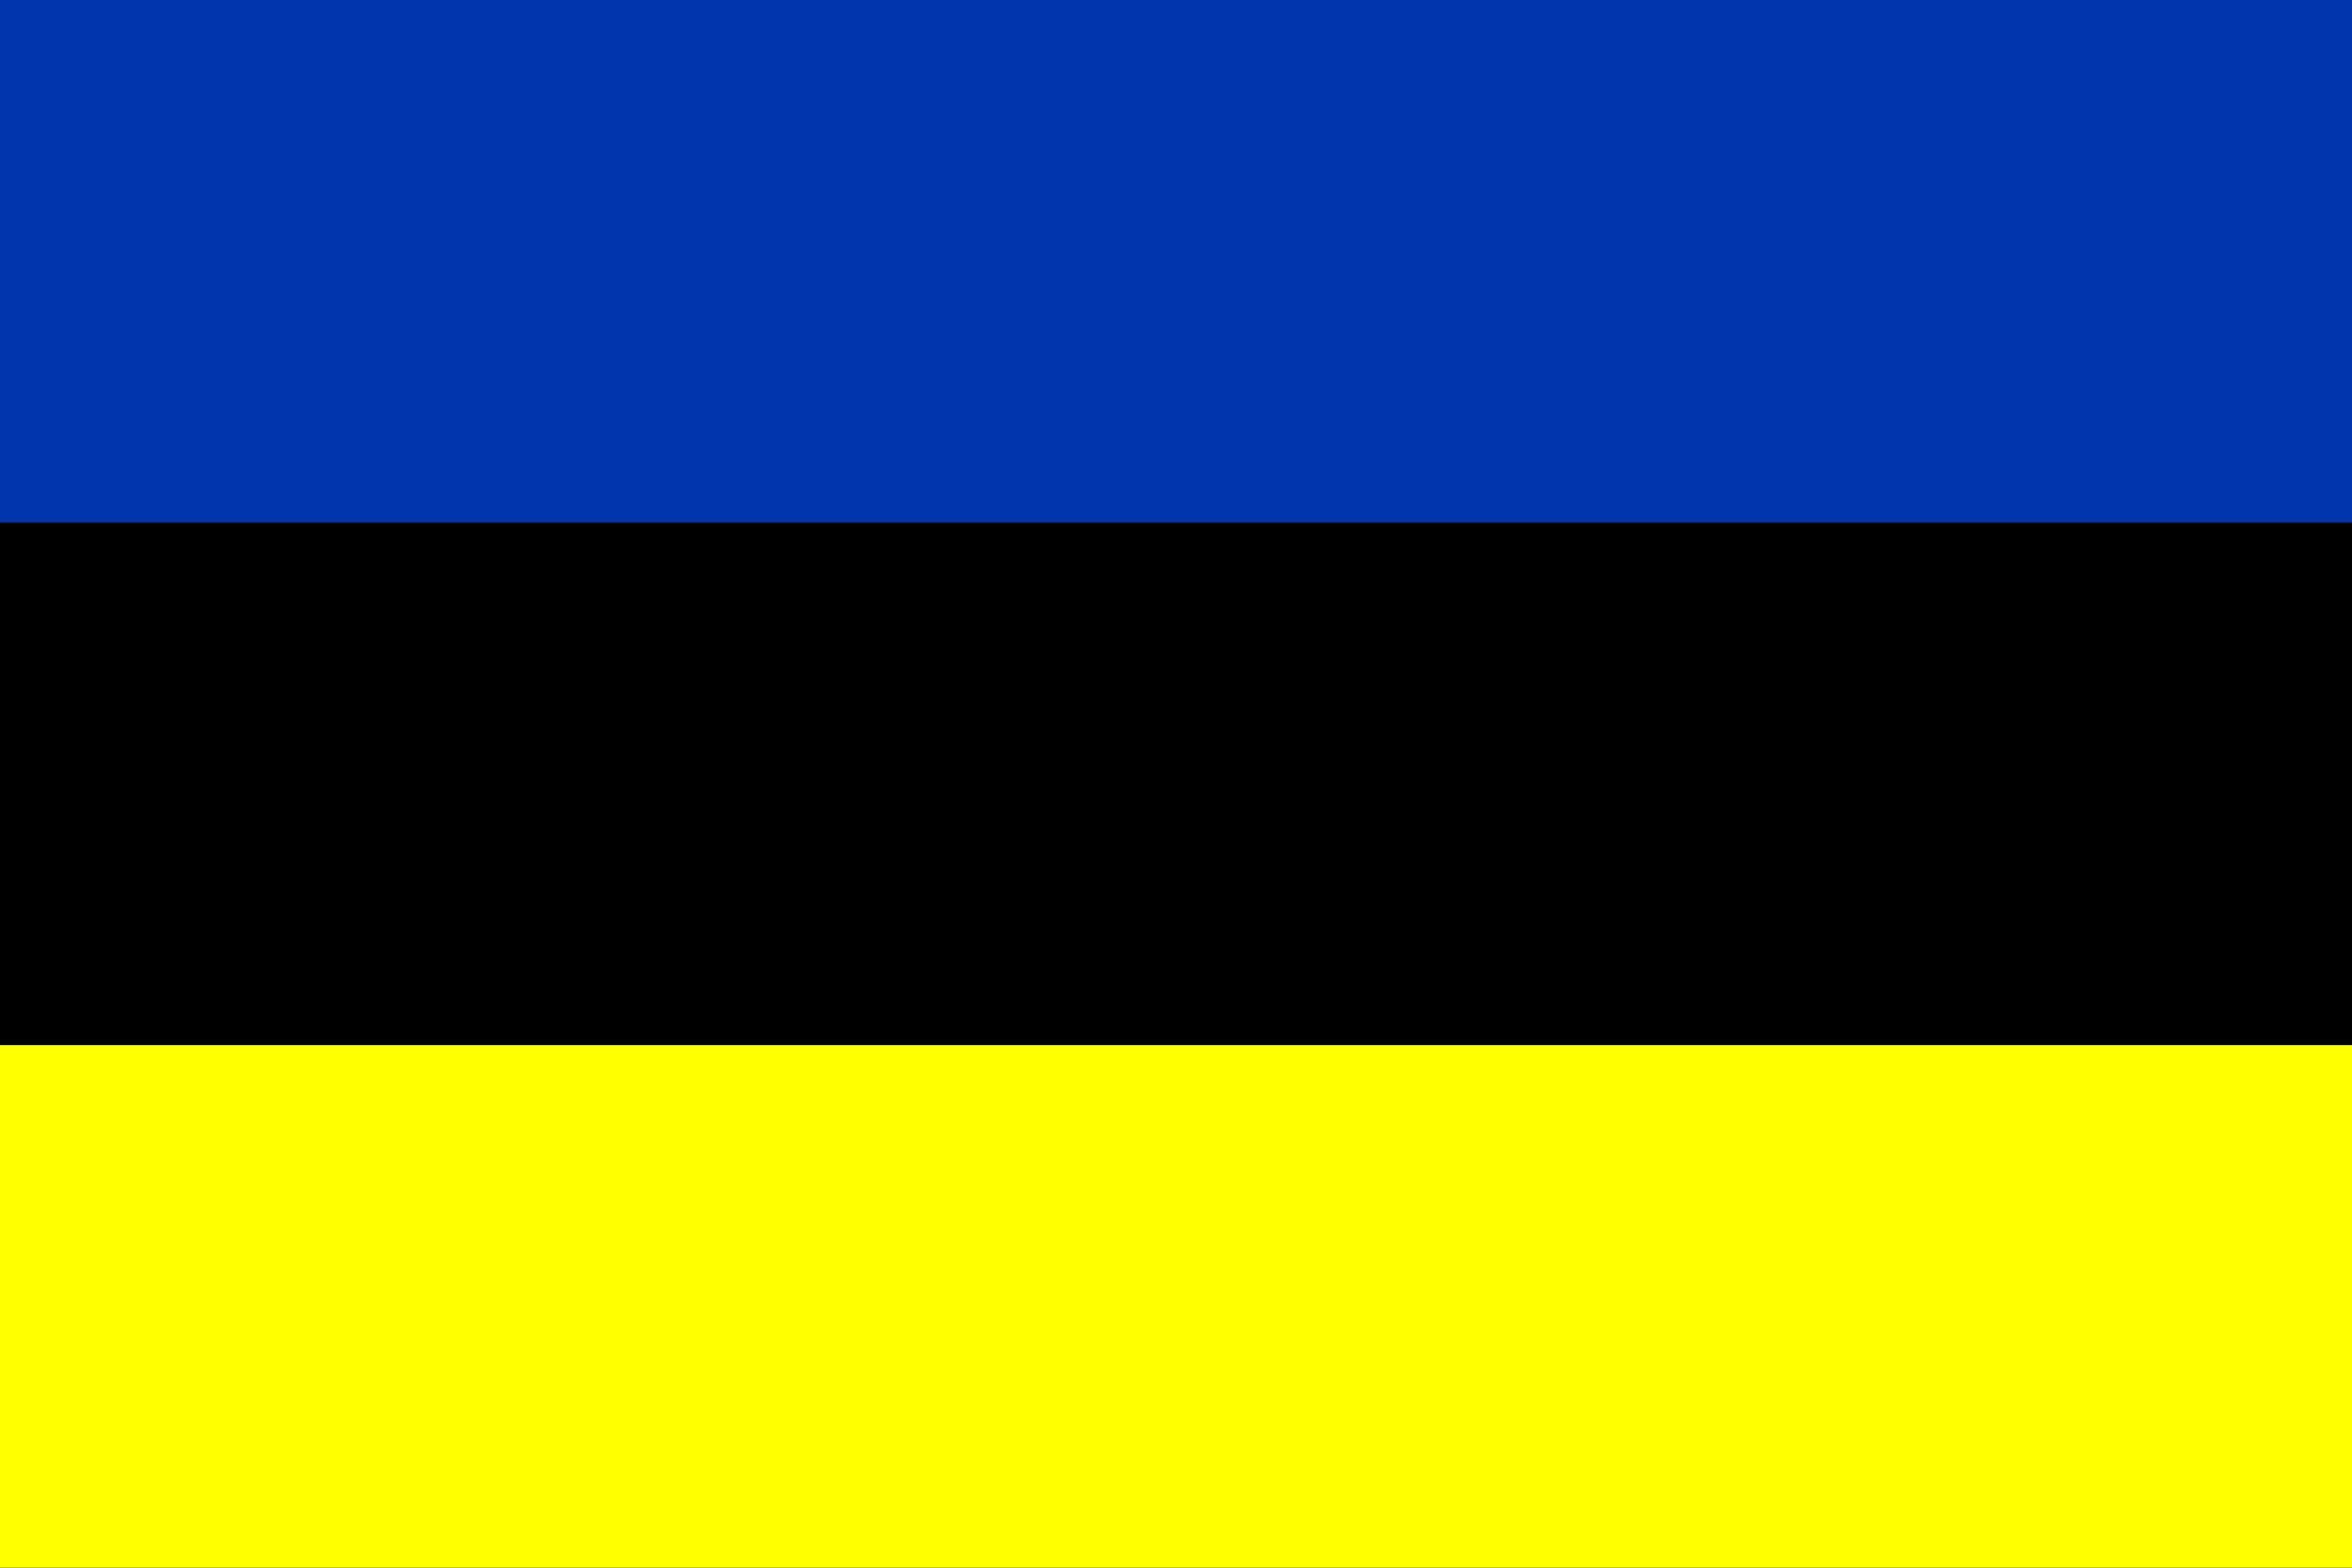 <?xml version="1.0" encoding="UTF-8" standalone="no"?>

<!-- Created with Inkscape (http://www.inkscape.org/) -->

<svg
 xmlns:svg="http://www.w3.org/2000/svg"
 xmlns="http://www.w3.org/2000/svg"
 version="1.0"
 x="0"
 y="0"
 width="2700"
 height="1800"
>

<defs id="defs12" />

<rect width="2700" height="1800" ry="0" x="0" y="0" style="fill:#000000" id="black" />

<rect width="2700" height="600" x="0" y="1200" style="fill:#ffff00;fill-opacity:1" id="yellow" />

<rect width="2700" height="600" x="0" y="0" style="fill:#0035ad" id="blue" />

</svg>